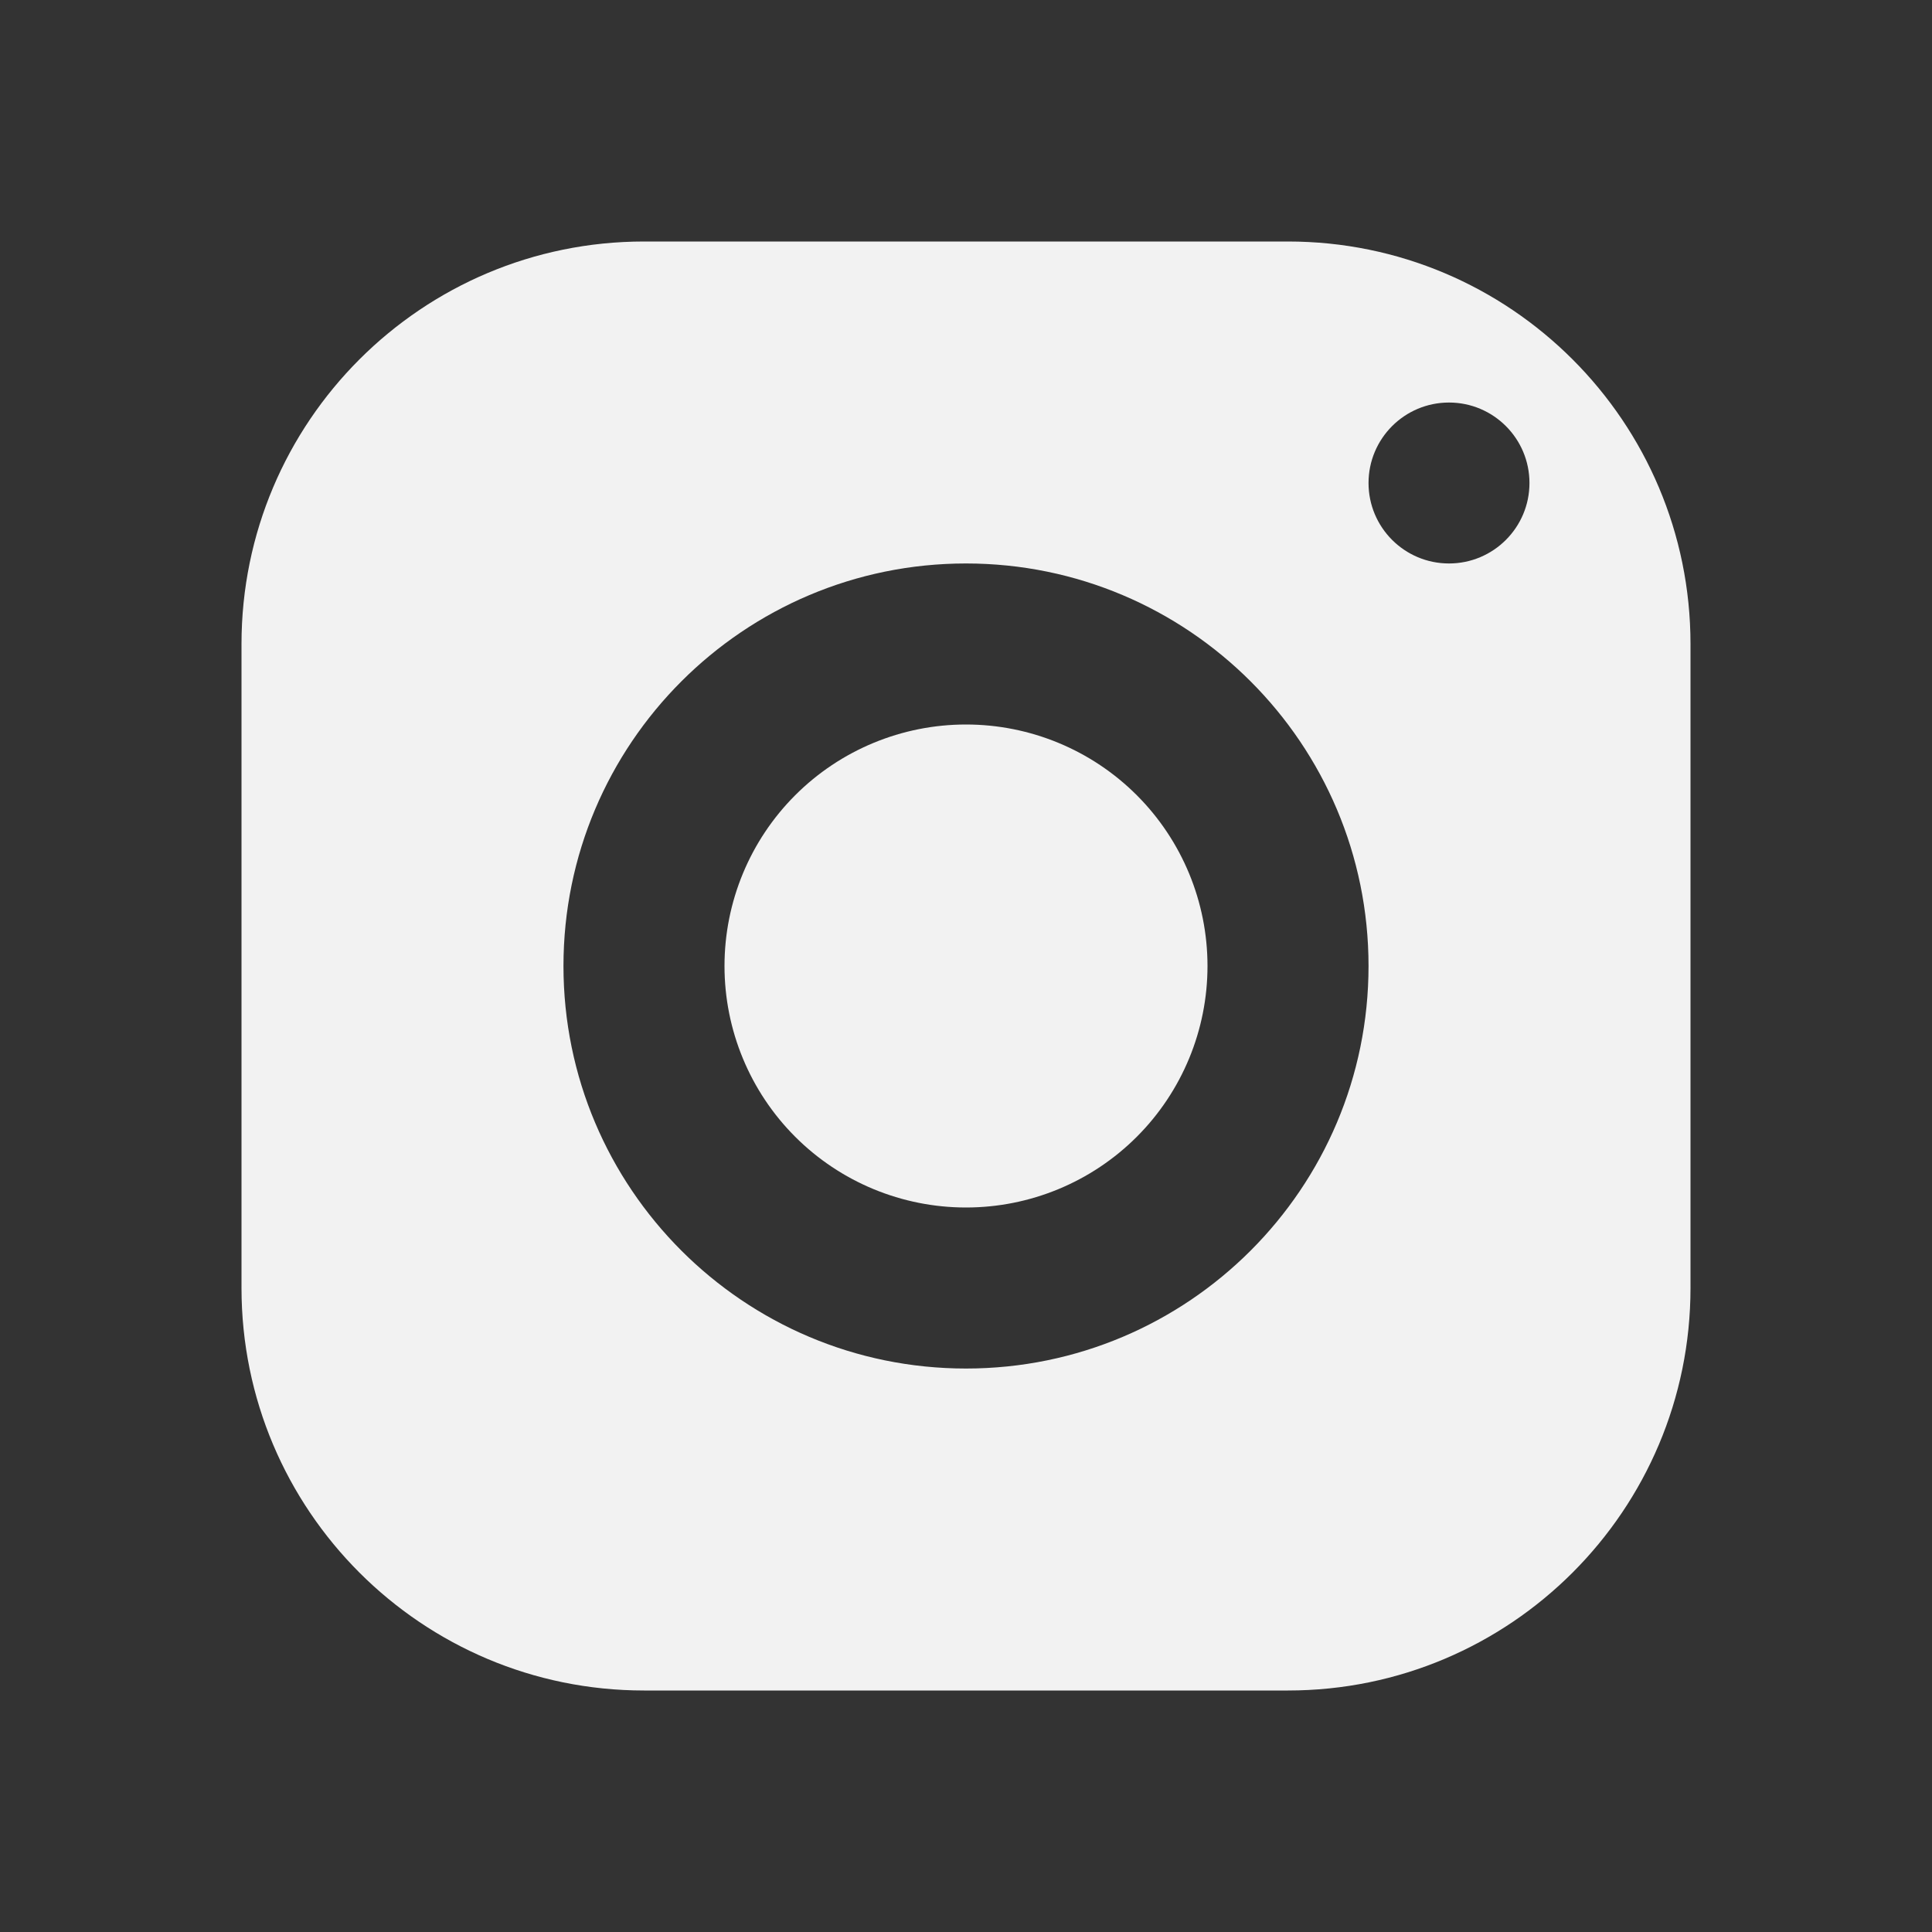 <svg width="20" height="20" viewBox="0 0 20 20" fill="none" xmlns="http://www.w3.org/2000/svg">
<rect x="0" y="0" width="20" height="20" fill="#333333" stroke="none"/>
<g clip-path="url(#clip0_342_41040)">
<path d="M6.667 2.5C4.366 2.5 2.5 4.366 2.5 6.667V13.333C2.5 15.634 4.366 17.5 6.667 17.5H13.333C15.634 17.5 17.5 15.634 17.5 13.333V6.667C17.5 4.366 15.634 2.5 13.333 2.5H6.667ZM15 4.167C15.46 4.167 15.833 4.54 15.833 5C15.833 5.46 15.46 5.833 15 5.833C14.54 5.833 14.167 5.46 14.167 5C14.167 4.54 14.54 4.167 15 4.167ZM10 5.833C12.301 5.833 14.167 7.699 14.167 10C14.167 12.301 12.301 14.167 10 14.167C7.699 14.167 5.833 12.301 5.833 10C5.833 7.699 7.699 5.833 10 5.833ZM10 7.5C9.337 7.5 8.701 7.763 8.232 8.232C7.763 8.701 7.5 9.337 7.5 10C7.5 10.663 7.763 11.299 8.232 11.768C8.701 12.237 9.337 12.5 10 12.5C10.663 12.5 11.299 12.237 11.768 11.768C12.237 11.299 12.5 10.663 12.5 10C12.5 9.337 12.237 8.701 11.768 8.232C11.299 7.763 10.663 7.5 10 7.5Z" fill="#F2F2F2"/>
</g>
<defs>
<clipPath id="clip0_342_41040">
<rect width="20" height="20" fill="white"/>
</clipPath>
</defs>
</svg>
